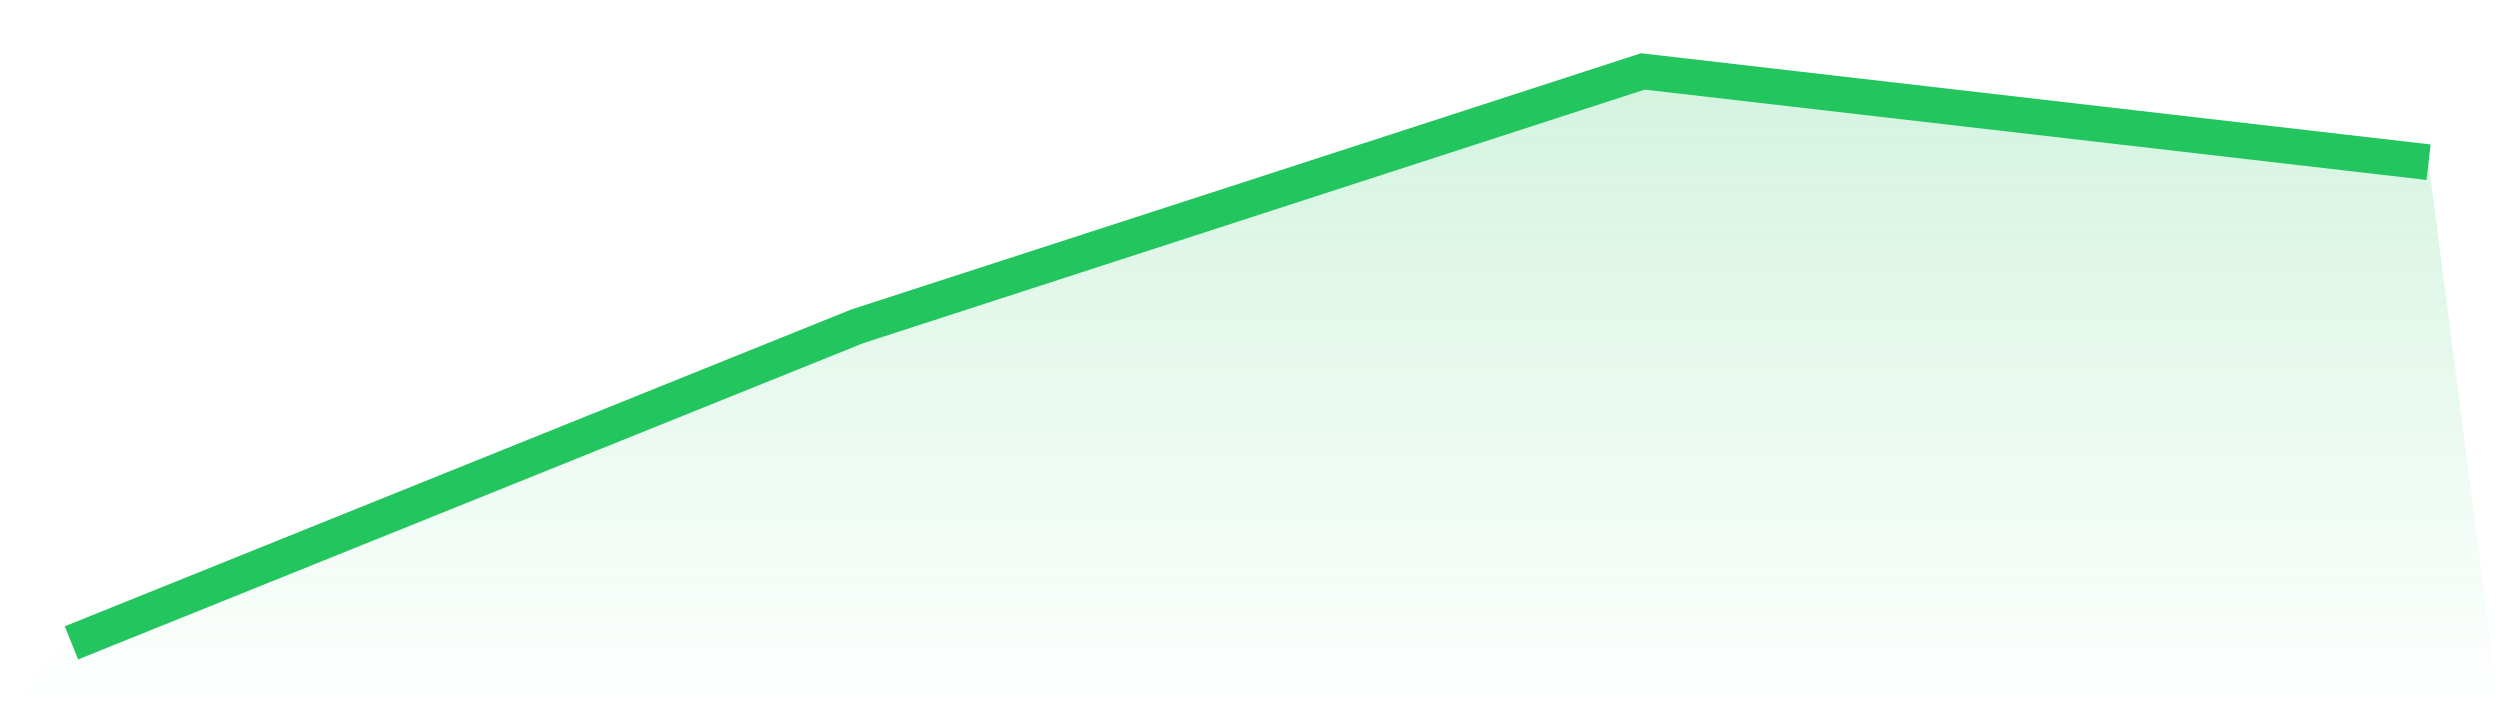 <svg viewBox="0 0 140 40" xmlns="http://www.w3.org/2000/svg">
<defs>
<linearGradient id="gradient" x1="0" x2="0" y1="0" y2="1">
<stop offset="0%" stop-color="#22c55e" stop-opacity="0.2"/>
<stop offset="100%" stop-color="#22c55e" stop-opacity="0"/>
</linearGradient>
</defs>
<path d="M4,36 L4,36 L48,18.276 L92,4 L136,9.083 L140,40 L0,40 z" fill="url(#gradient)"/>
<path d="M4,36 L4,36 L48,18.276 L92,4 L136,9.083" fill="none" stroke="#22c55e" stroke-width="2"/>
</svg>